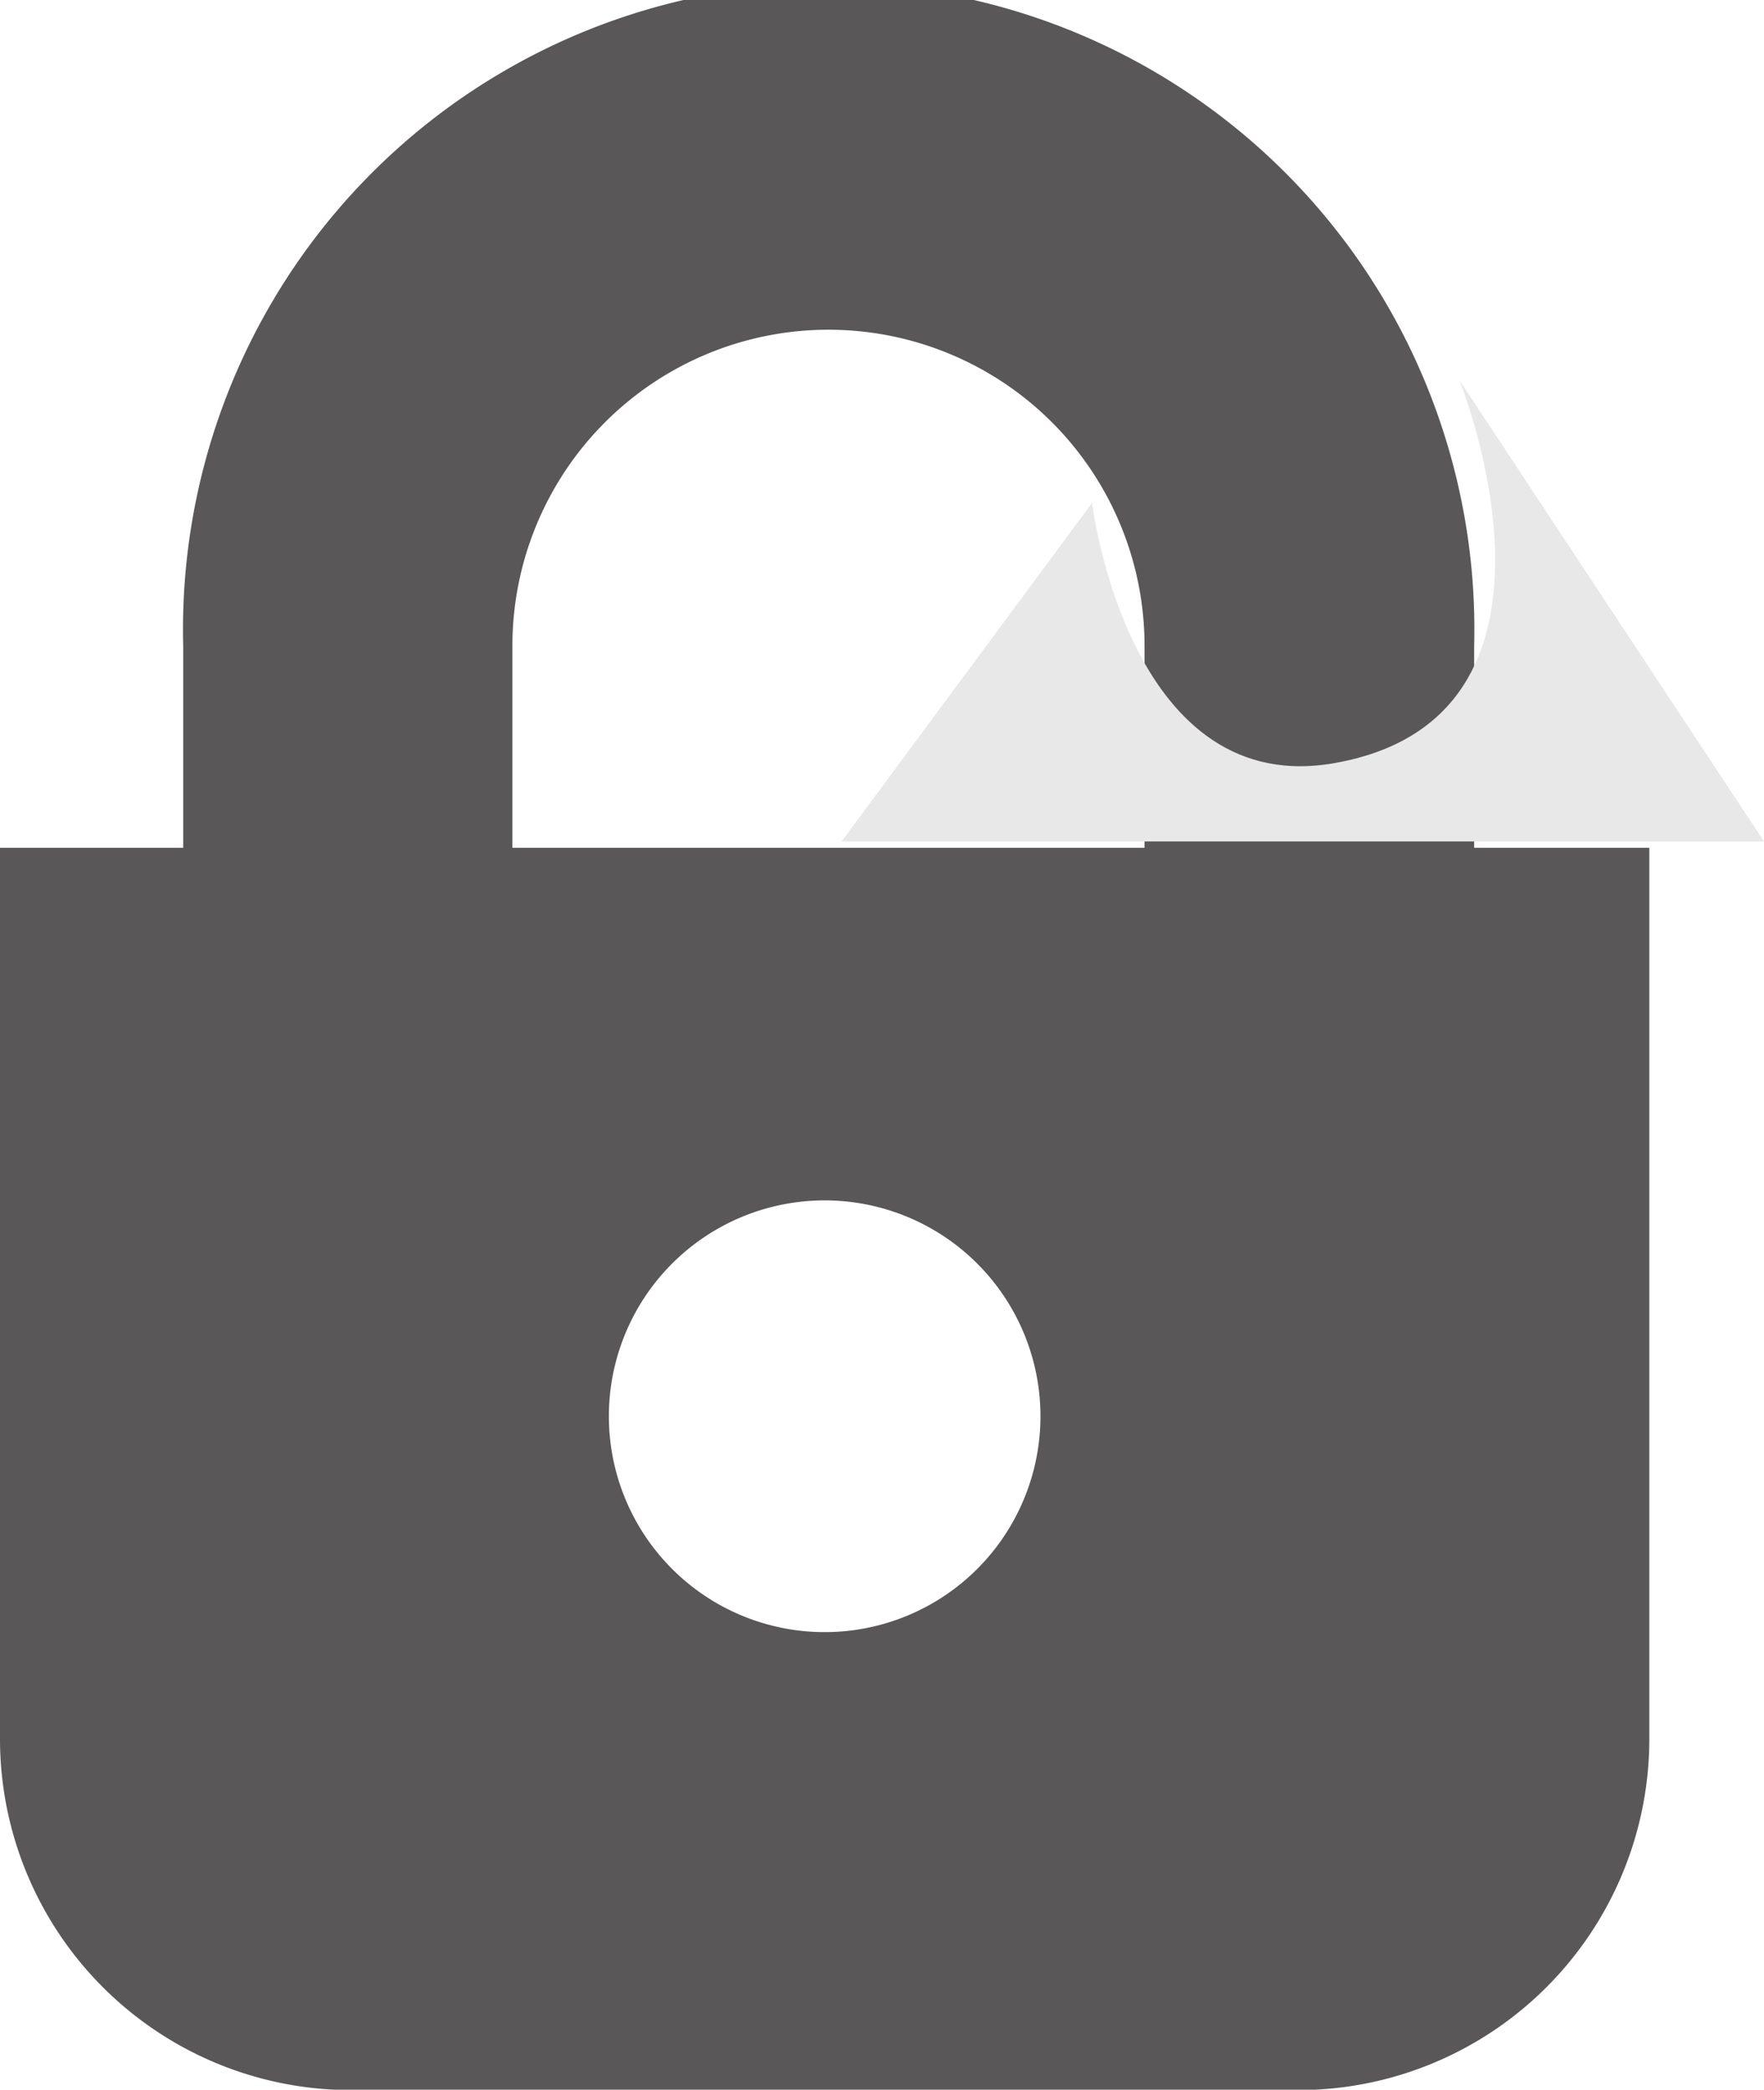 <svg id="レイヤー_1" data-name="レイヤー 1" xmlns="http://www.w3.org/2000/svg" viewBox="0 0 41.69 49.37"><defs><style>.cls-1{fill:#595757;}.cls-2{fill:#e8e8e8;}</style></defs><path class="cls-1" d="M39.27,20.34V15.57a15.26,15.26,0,1,0-30.51,0v4.77H4.43V41.41a8.3,8.3,0,0,0,8.27,8.28H35.14a8.3,8.3,0,0,0,8.27-8.28V20.34ZM16.54,15.57a7.47,7.47,0,0,1,14.94,0v4.77H16.54Zm7.38,23.3a5.1,5.1,0,1,1,5.1-5.1,5.1,5.1,0,0,1-5.1,5.1" transform="translate(-4.43 -0.31)"/><path class="cls-2" d="M46.12,20.19H24.32l5.92-8s.83,6.89,5.6,6.17c6.36-1,3.08-9.07,3.08-9.07Z" transform="translate(-4.43 -0.31)"/></svg>